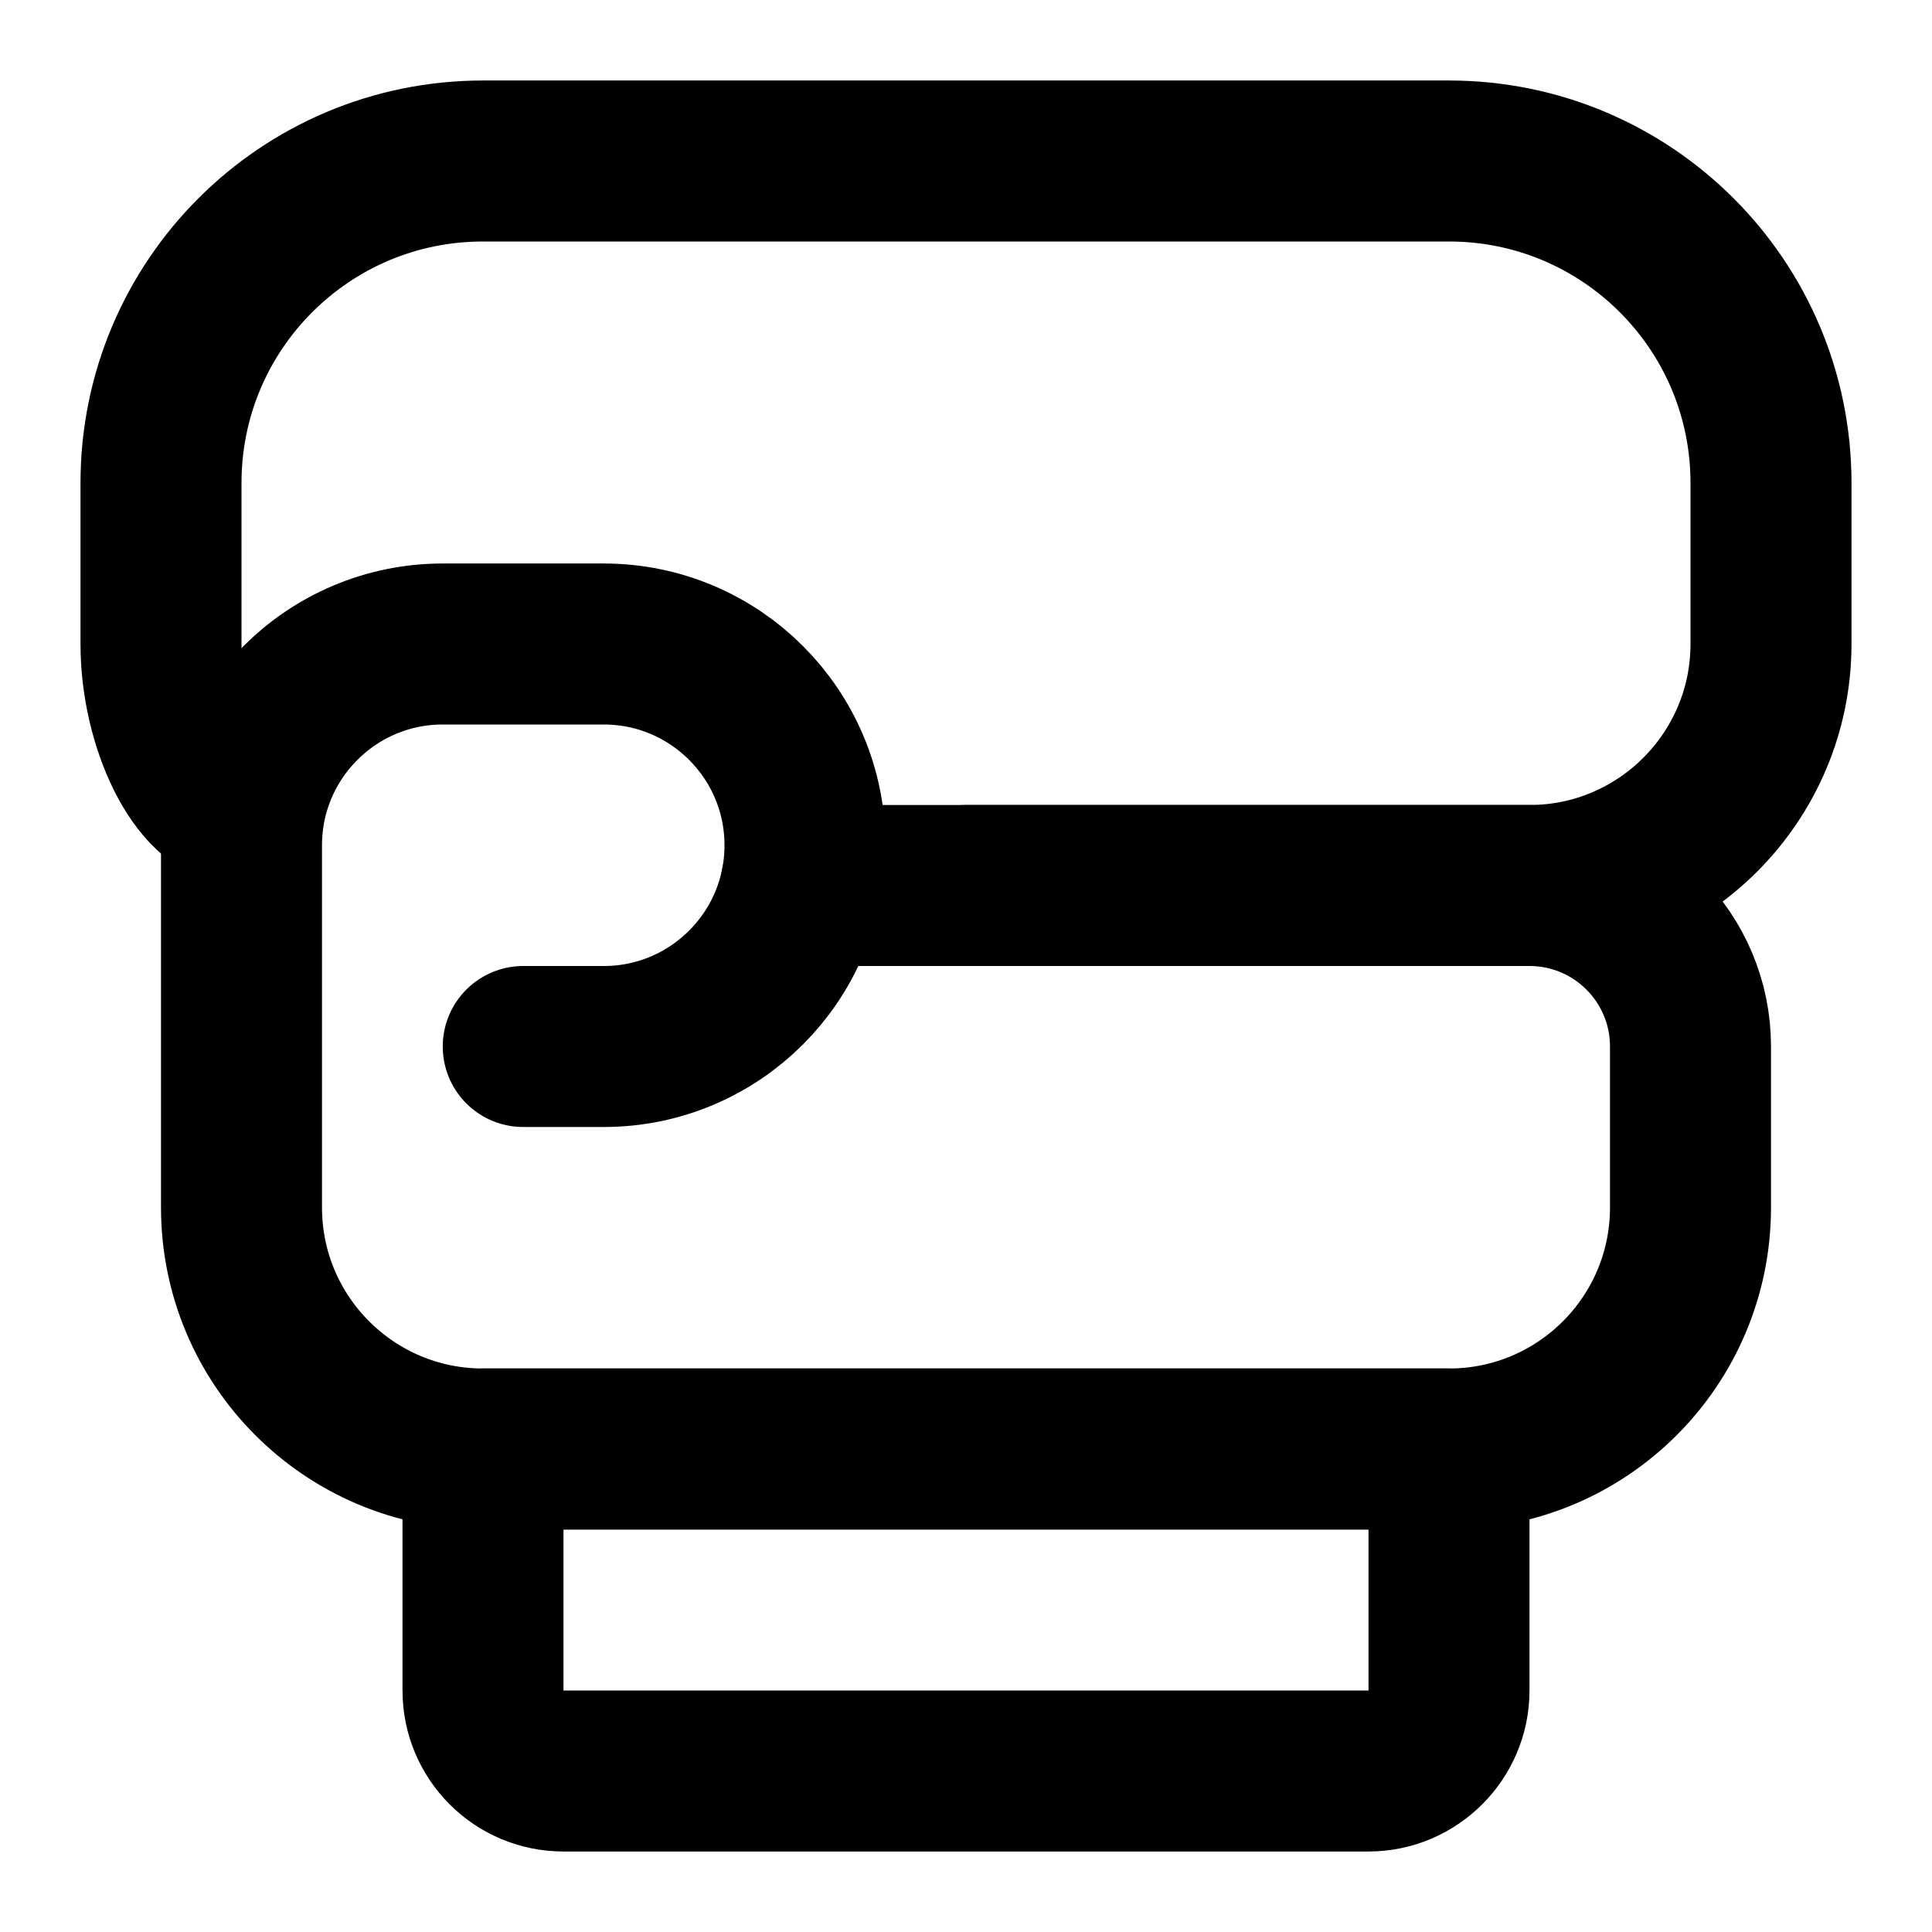 <?xml version="1.0" encoding="utf-8"?>
<svg width="800px" height="800px" viewBox="0 0 48 48" fill="none" xmlns="http://www.w3.org/2000/svg">
<path d="M13 26H15C17.76 26 20 23.76 20 21C20 18.24 17.76 16 15 16H11C8.24 16 6 18.24 6 21V30C6 33.314 8.686 36 12 36H36C39.314 36 42 33.314 42 30V26C42 23.791 40.209 22 38 22H24" stroke="#000000" stroke-width="4" stroke-miterlimit="2" stroke-linecap="round" stroke-linejoin="round"/>
<path d="M34 44H14C12.89 44 12 43.1 12 42V36H36V42C36 43.1 35.1 44 34 44Z" stroke="#000000" stroke-width="4" stroke-miterlimit="2" stroke-linecap="round" stroke-linejoin="round"/>
<path d="M6 20C5 20 4 18 4 16V12C4 7.58 7.58 4 12 4H36C40.42 4 44 7.58 44 12V16C44 19.31 41.31 22 38 22H19.9" stroke="#000000" stroke-width="4" stroke-miterlimit="2" stroke-linecap="round" stroke-linejoin="round"/>
</svg>